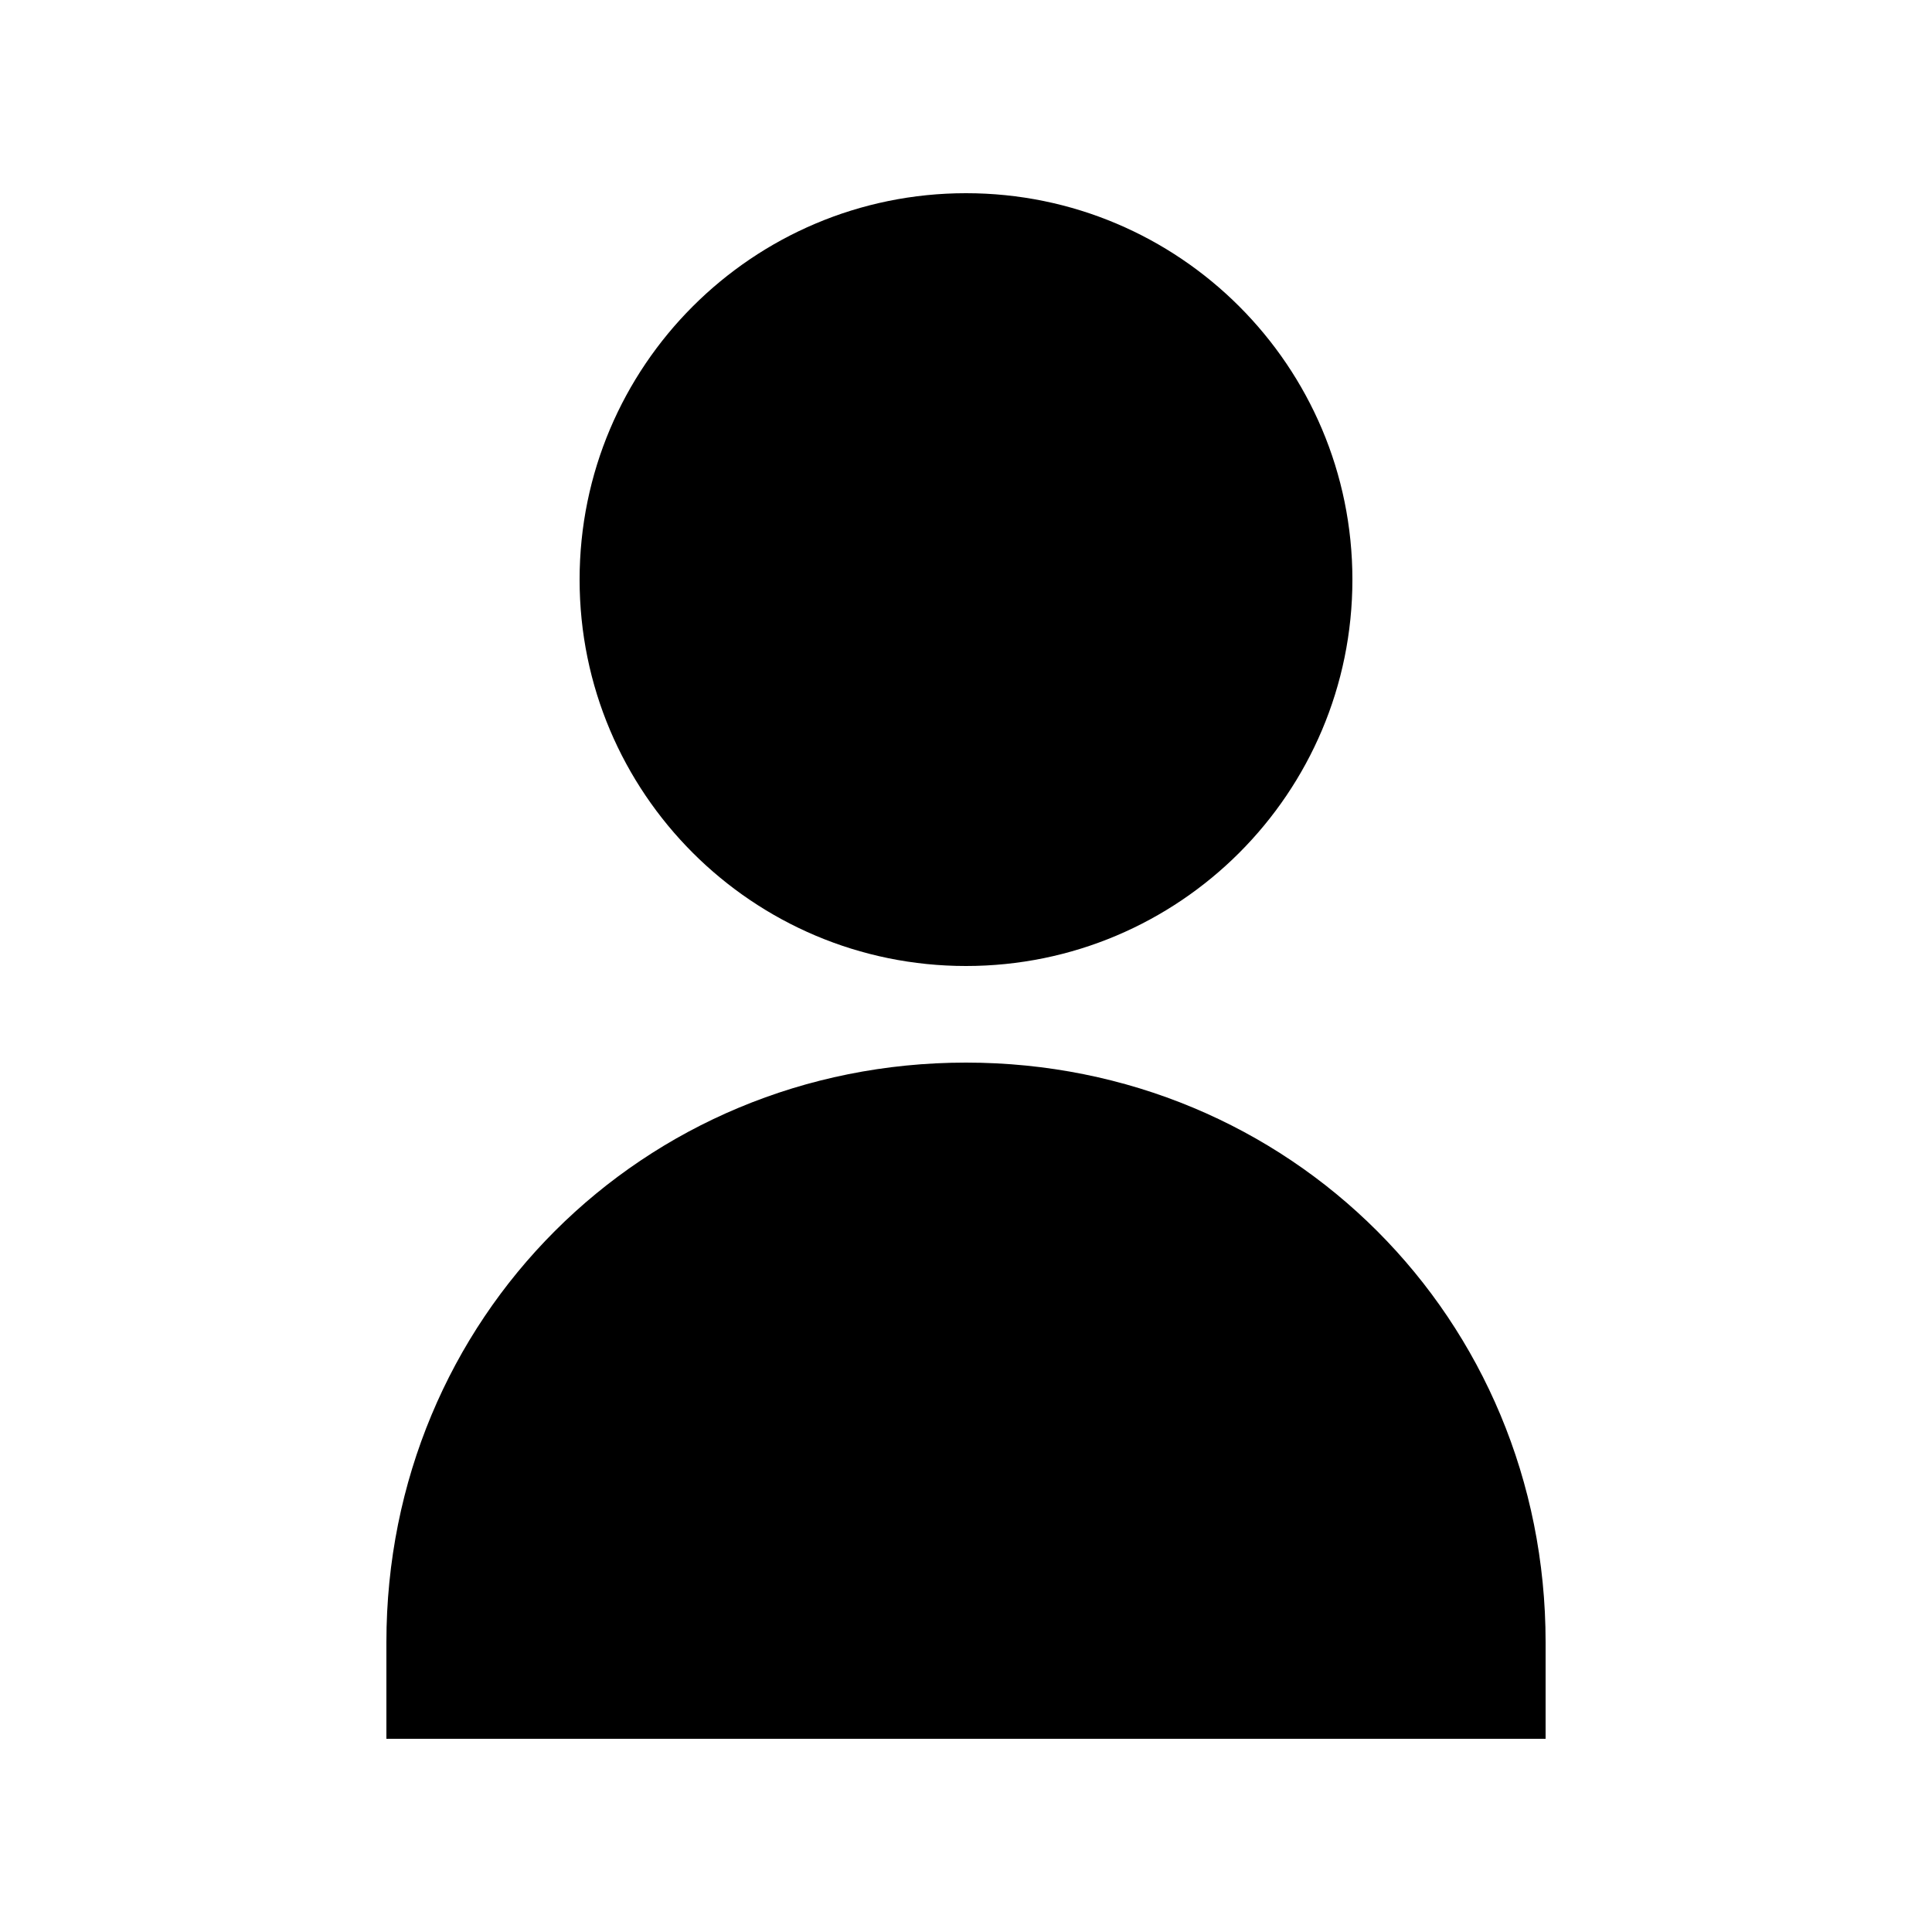 <svg width="40" height="40" viewBox="0 0 40 40" fill="none" xmlns="http://www.w3.org/2000/svg">
  <path d="M20 20C24.418 20 28 16.418 28 12C28 7.582 24.418 4 20 4C15.582 4 12 7.582 12 12C12 16.418 15.582 20 20 20Z" fill="#000000"/>
  <path d="M20 22C13.3 22 8 27.3 8 34V36H32V34C32 27.3 26.7 22 20 22Z" fill="#000000"/>
</svg> 